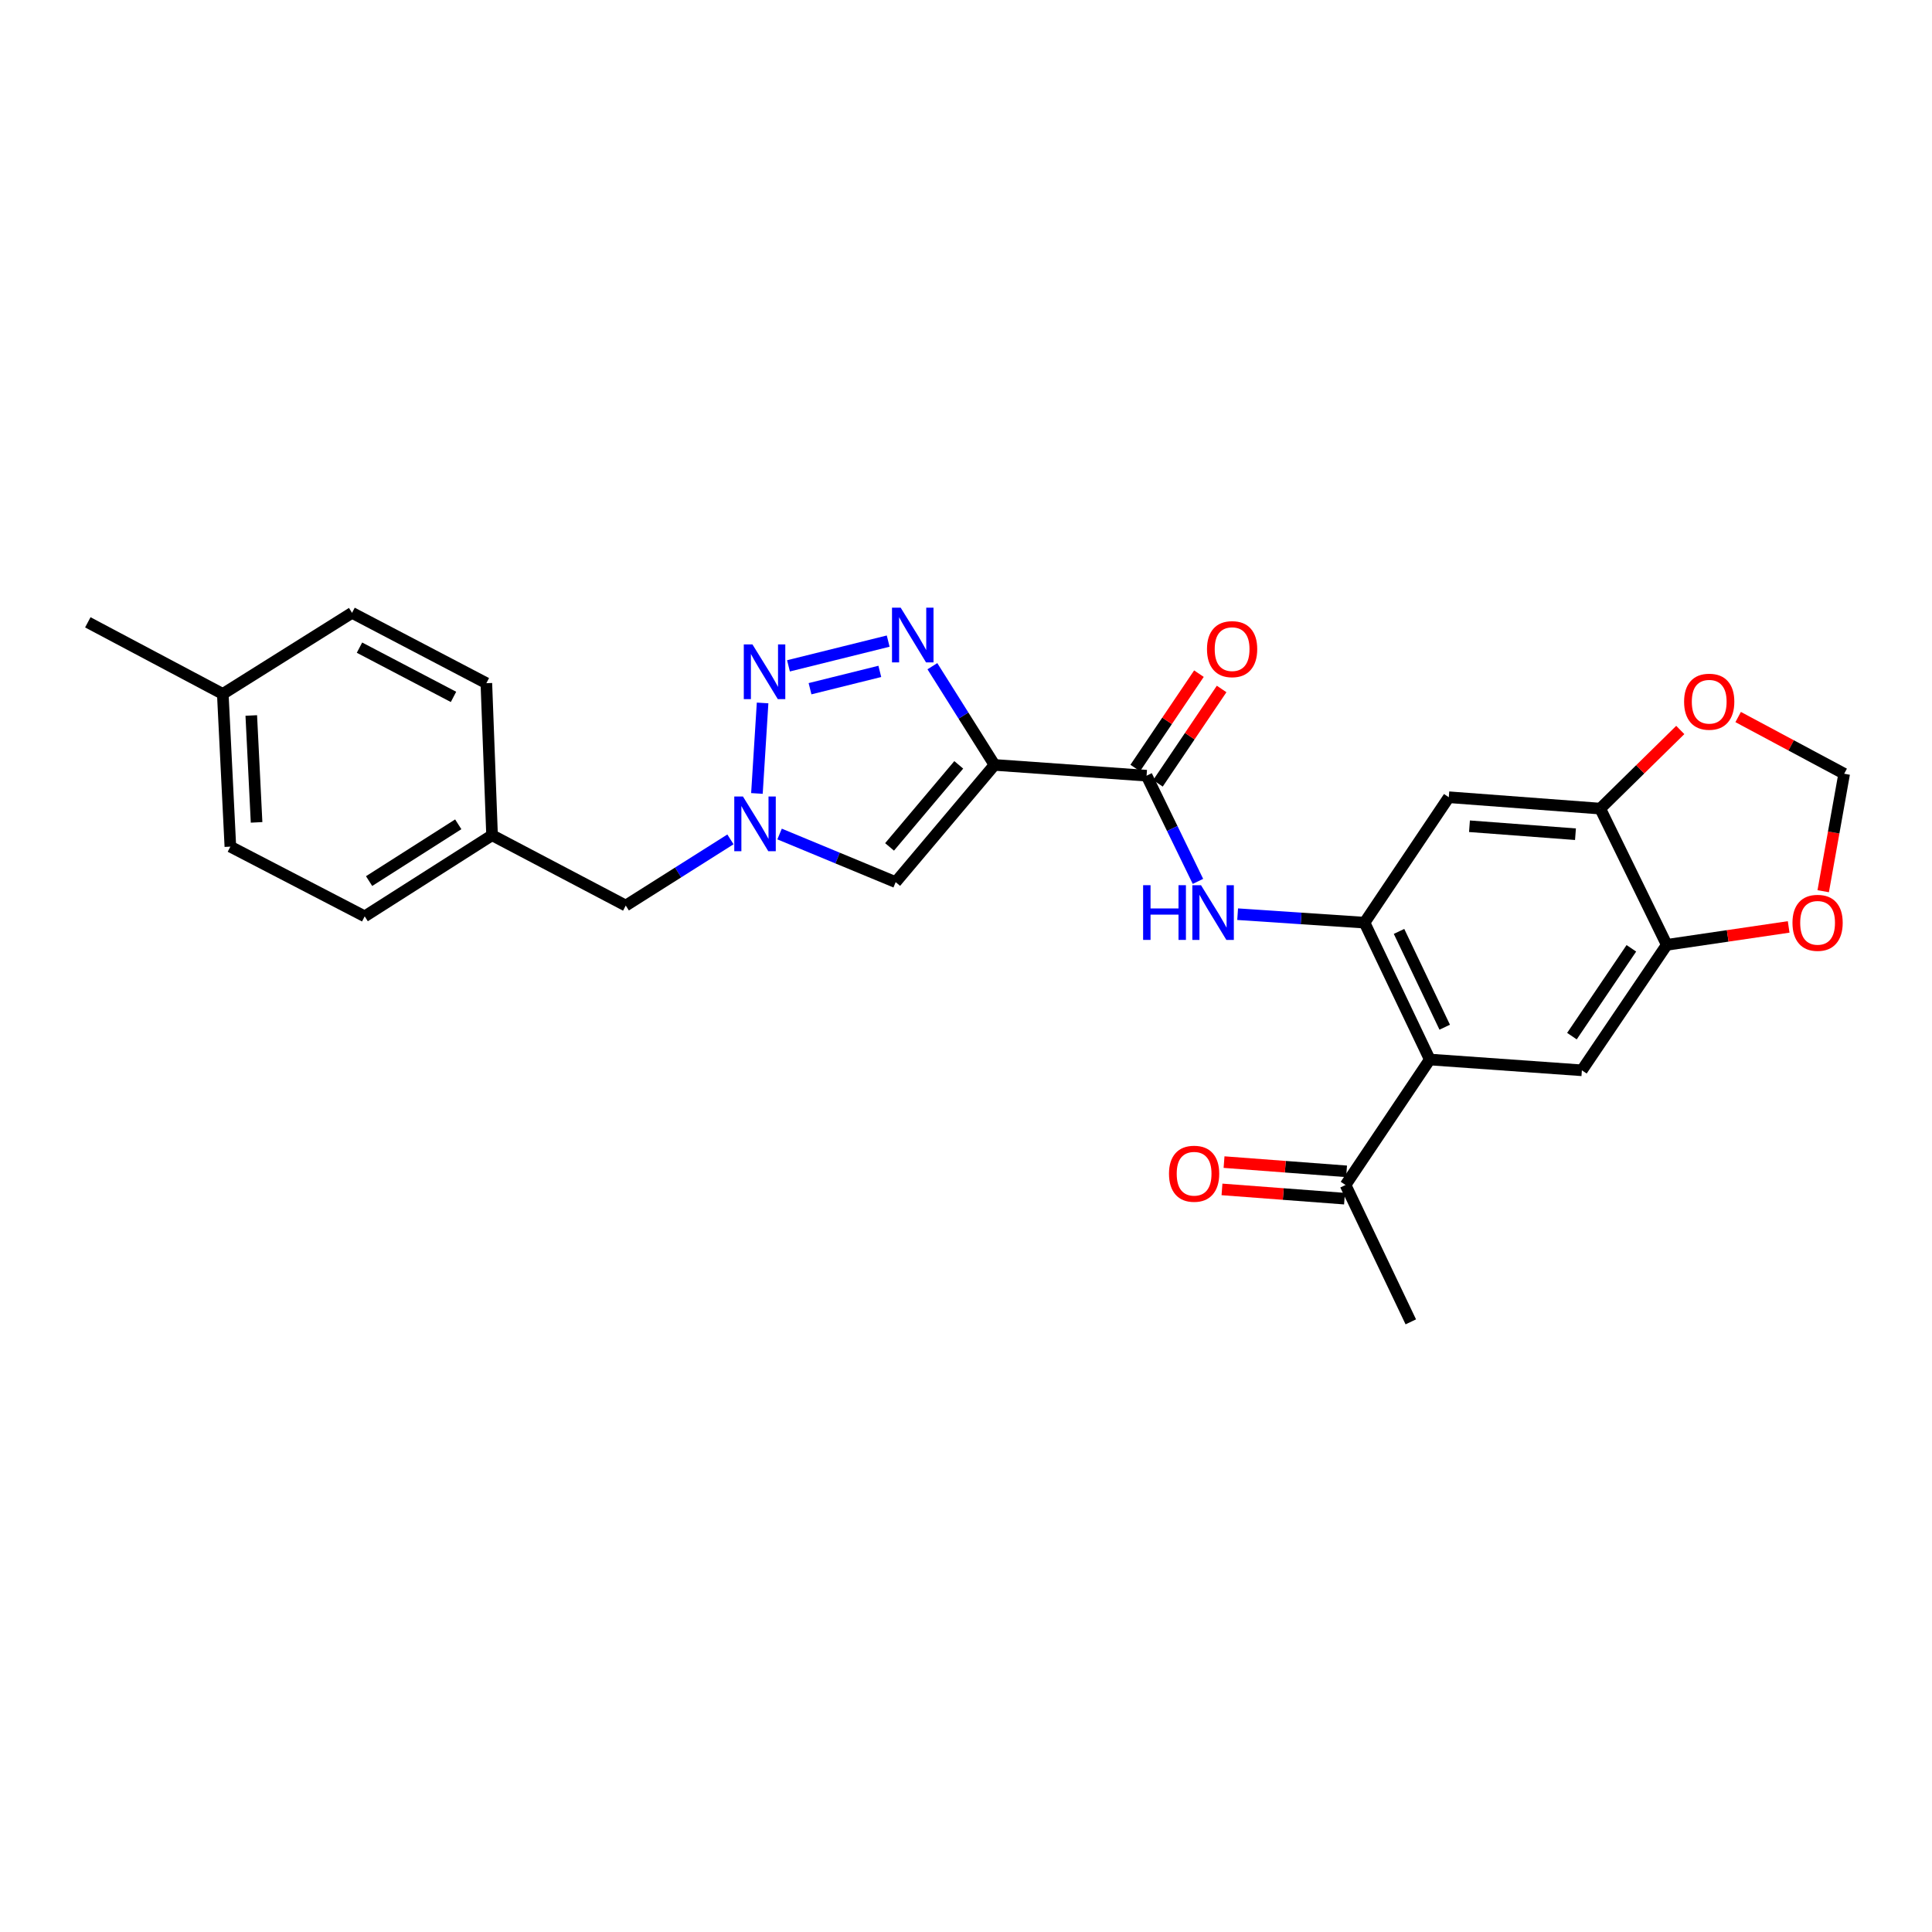 <?xml version='1.0' encoding='iso-8859-1'?>
<svg version='1.1' baseProfile='full'
              xmlns='http://www.w3.org/2000/svg'
                      xmlns:rdkit='http://www.rdkit.org/xml'
                      xmlns:xlink='http://www.w3.org/1999/xlink'
                  xml:space='preserve'
width='1000px' height='1000px' viewBox='0 0 1000 1000'>
<!-- END OF HEADER -->
<rect style='opacity:1.0;fill:#FFFFFF;stroke:none' width='1000' height='1000' x='0' y='0'> </rect>
<path class='bond-0' d='M 514.756,395.92 L 498.679,370.374' style='fill:none;fill-rule:evenodd;stroke:#000000;stroke-width:6px;stroke-linecap:butt;stroke-linejoin:miter;stroke-opacity:1' />
<path class='bond-0' d='M 498.679,370.374 L 482.601,344.827' style='fill:none;fill-rule:evenodd;stroke:#0000FF;stroke-width:6px;stroke-linecap:butt;stroke-linejoin:miter;stroke-opacity:1' />
<path class='bond-4' d='M 514.756,395.92 L 463.597,456.592' style='fill:none;fill-rule:evenodd;stroke:#000000;stroke-width:6px;stroke-linecap:butt;stroke-linejoin:miter;stroke-opacity:1' />
<path class='bond-4' d='M 496.247,395.884 L 460.435,438.354' style='fill:none;fill-rule:evenodd;stroke:#000000;stroke-width:6px;stroke-linecap:butt;stroke-linejoin:miter;stroke-opacity:1' />
<path class='bond-6' d='M 514.756,395.92 L 593.468,401.495' style='fill:none;fill-rule:evenodd;stroke:#000000;stroke-width:6px;stroke-linecap:butt;stroke-linejoin:miter;stroke-opacity:1' />
<path class='bond-1' d='M 459.724,331.836 L 408.117,344.64' style='fill:none;fill-rule:evenodd;stroke:#0000FF;stroke-width:6px;stroke-linecap:butt;stroke-linejoin:miter;stroke-opacity:1' />
<path class='bond-1' d='M 455.396,347.513 L 419.271,356.476' style='fill:none;fill-rule:evenodd;stroke:#0000FF;stroke-width:6px;stroke-linecap:butt;stroke-linejoin:miter;stroke-opacity:1' />
<path class='bond-27' d='M 394.718,363.845 L 391.784,410.69' style='fill:none;fill-rule:evenodd;stroke:#0000FF;stroke-width:6px;stroke-linecap:butt;stroke-linejoin:miter;stroke-opacity:1' />
<path class='bond-2' d='M 706.276,477.569 L 673.437,475.375' style='fill:none;fill-rule:evenodd;stroke:#000000;stroke-width:6px;stroke-linecap:butt;stroke-linejoin:miter;stroke-opacity:1' />
<path class='bond-2' d='M 673.437,475.375 L 640.599,473.181' style='fill:none;fill-rule:evenodd;stroke:#0000FF;stroke-width:6px;stroke-linecap:butt;stroke-linejoin:miter;stroke-opacity:1' />
<path class='bond-5' d='M 706.276,477.569 L 740.057,548.407' style='fill:none;fill-rule:evenodd;stroke:#000000;stroke-width:6px;stroke-linecap:butt;stroke-linejoin:miter;stroke-opacity:1' />
<path class='bond-5' d='M 724.136,482.094 L 747.783,531.68' style='fill:none;fill-rule:evenodd;stroke:#000000;stroke-width:6px;stroke-linecap:butt;stroke-linejoin:miter;stroke-opacity:1' />
<path class='bond-9' d='M 706.276,477.569 L 749.9,412.645' style='fill:none;fill-rule:evenodd;stroke:#000000;stroke-width:6px;stroke-linecap:butt;stroke-linejoin:miter;stroke-opacity:1' />
<path class='bond-3' d='M 403.509,431.686 L 433.553,444.139' style='fill:none;fill-rule:evenodd;stroke:#0000FF;stroke-width:6px;stroke-linecap:butt;stroke-linejoin:miter;stroke-opacity:1' />
<path class='bond-3' d='M 433.553,444.139 L 463.597,456.592' style='fill:none;fill-rule:evenodd;stroke:#000000;stroke-width:6px;stroke-linecap:butt;stroke-linejoin:miter;stroke-opacity:1' />
<path class='bond-17' d='M 378.08,434.459 L 350.985,451.589' style='fill:none;fill-rule:evenodd;stroke:#0000FF;stroke-width:6px;stroke-linecap:butt;stroke-linejoin:miter;stroke-opacity:1' />
<path class='bond-17' d='M 350.985,451.589 L 323.891,468.718' style='fill:none;fill-rule:evenodd;stroke:#000000;stroke-width:6px;stroke-linecap:butt;stroke-linejoin:miter;stroke-opacity:1' />
<path class='bond-8' d='M 740.057,548.407 L 818.776,553.989' style='fill:none;fill-rule:evenodd;stroke:#000000;stroke-width:6px;stroke-linecap:butt;stroke-linejoin:miter;stroke-opacity:1' />
<path class='bond-12' d='M 740.057,548.407 L 696.449,613.354' style='fill:none;fill-rule:evenodd;stroke:#000000;stroke-width:6px;stroke-linecap:butt;stroke-linejoin:miter;stroke-opacity:1' />
<path class='bond-7' d='M 593.468,401.495 L 606.762,428.849' style='fill:none;fill-rule:evenodd;stroke:#000000;stroke-width:6px;stroke-linecap:butt;stroke-linejoin:miter;stroke-opacity:1' />
<path class='bond-7' d='M 606.762,428.849 L 620.056,456.204' style='fill:none;fill-rule:evenodd;stroke:#0000FF;stroke-width:6px;stroke-linecap:butt;stroke-linejoin:miter;stroke-opacity:1' />
<path class='bond-16' d='M 599.342,405.46 L 615.828,381.037' style='fill:none;fill-rule:evenodd;stroke:#000000;stroke-width:6px;stroke-linecap:butt;stroke-linejoin:miter;stroke-opacity:1' />
<path class='bond-16' d='M 615.828,381.037 L 632.314,356.613' style='fill:none;fill-rule:evenodd;stroke:#FF0000;stroke-width:6px;stroke-linecap:butt;stroke-linejoin:miter;stroke-opacity:1' />
<path class='bond-16' d='M 587.594,397.53 L 604.08,373.107' style='fill:none;fill-rule:evenodd;stroke:#000000;stroke-width:6px;stroke-linecap:butt;stroke-linejoin:miter;stroke-opacity:1' />
<path class='bond-16' d='M 604.08,373.107 L 620.566,348.683' style='fill:none;fill-rule:evenodd;stroke:#FF0000;stroke-width:6px;stroke-linecap:butt;stroke-linejoin:miter;stroke-opacity:1' />
<path class='bond-28' d='M 818.776,553.989 L 862.723,489.05' style='fill:none;fill-rule:evenodd;stroke:#000000;stroke-width:6px;stroke-linecap:butt;stroke-linejoin:miter;stroke-opacity:1' />
<path class='bond-28' d='M 813.63,536.305 L 844.392,490.847' style='fill:none;fill-rule:evenodd;stroke:#000000;stroke-width:6px;stroke-linecap:butt;stroke-linejoin:miter;stroke-opacity:1' />
<path class='bond-11' d='M 749.9,412.645 L 828.281,418.535' style='fill:none;fill-rule:evenodd;stroke:#000000;stroke-width:6px;stroke-linecap:butt;stroke-linejoin:miter;stroke-opacity:1' />
<path class='bond-11' d='M 760.595,427.663 L 815.461,431.786' style='fill:none;fill-rule:evenodd;stroke:#000000;stroke-width:6px;stroke-linecap:butt;stroke-linejoin:miter;stroke-opacity:1' />
<path class='bond-10' d='M 862.723,489.05 L 828.281,418.535' style='fill:none;fill-rule:evenodd;stroke:#000000;stroke-width:6px;stroke-linecap:butt;stroke-linejoin:miter;stroke-opacity:1' />
<path class='bond-13' d='M 862.723,489.05 L 894.266,484.411' style='fill:none;fill-rule:evenodd;stroke:#000000;stroke-width:6px;stroke-linecap:butt;stroke-linejoin:miter;stroke-opacity:1' />
<path class='bond-13' d='M 894.266,484.411 L 925.809,479.771' style='fill:none;fill-rule:evenodd;stroke:#FF0000;stroke-width:6px;stroke-linecap:butt;stroke-linejoin:miter;stroke-opacity:1' />
<path class='bond-14' d='M 828.281,418.535 L 848.994,398.186' style='fill:none;fill-rule:evenodd;stroke:#000000;stroke-width:6px;stroke-linecap:butt;stroke-linejoin:miter;stroke-opacity:1' />
<path class='bond-14' d='M 848.994,398.186 L 869.708,377.837' style='fill:none;fill-rule:evenodd;stroke:#FF0000;stroke-width:6px;stroke-linecap:butt;stroke-linejoin:miter;stroke-opacity:1' />
<path class='bond-18' d='M 696.982,606.287 L 665.274,603.895' style='fill:none;fill-rule:evenodd;stroke:#000000;stroke-width:6px;stroke-linecap:butt;stroke-linejoin:miter;stroke-opacity:1' />
<path class='bond-18' d='M 665.274,603.895 L 633.566,601.503' style='fill:none;fill-rule:evenodd;stroke:#FF0000;stroke-width:6px;stroke-linecap:butt;stroke-linejoin:miter;stroke-opacity:1' />
<path class='bond-18' d='M 695.916,620.421 L 664.208,618.028' style='fill:none;fill-rule:evenodd;stroke:#000000;stroke-width:6px;stroke-linecap:butt;stroke-linejoin:miter;stroke-opacity:1' />
<path class='bond-18' d='M 664.208,618.028 L 632.5,615.636' style='fill:none;fill-rule:evenodd;stroke:#FF0000;stroke-width:6px;stroke-linecap:butt;stroke-linejoin:miter;stroke-opacity:1' />
<path class='bond-25' d='M 696.449,613.354 L 730.23,684.191' style='fill:none;fill-rule:evenodd;stroke:#000000;stroke-width:6px;stroke-linecap:butt;stroke-linejoin:miter;stroke-opacity:1' />
<path class='bond-30' d='M 943.688,461.292 L 949.117,430.893' style='fill:none;fill-rule:evenodd;stroke:#FF0000;stroke-width:6px;stroke-linecap:butt;stroke-linejoin:miter;stroke-opacity:1' />
<path class='bond-30' d='M 949.117,430.893 L 954.545,400.495' style='fill:none;fill-rule:evenodd;stroke:#000000;stroke-width:6px;stroke-linecap:butt;stroke-linejoin:miter;stroke-opacity:1' />
<path class='bond-15' d='M 899.665,371.137 L 927.105,385.816' style='fill:none;fill-rule:evenodd;stroke:#FF0000;stroke-width:6px;stroke-linecap:butt;stroke-linejoin:miter;stroke-opacity:1' />
<path class='bond-15' d='M 927.105,385.816 L 954.545,400.495' style='fill:none;fill-rule:evenodd;stroke:#000000;stroke-width:6px;stroke-linecap:butt;stroke-linejoin:miter;stroke-opacity:1' />
<path class='bond-19' d='M 323.891,468.718 L 254.691,432.315' style='fill:none;fill-rule:evenodd;stroke:#000000;stroke-width:6px;stroke-linecap:butt;stroke-linejoin:miter;stroke-opacity:1' />
<path class='bond-21' d='M 254.691,432.315 L 251.738,353.619' style='fill:none;fill-rule:evenodd;stroke:#000000;stroke-width:6px;stroke-linecap:butt;stroke-linejoin:miter;stroke-opacity:1' />
<path class='bond-22' d='M 254.691,432.315 L 188.767,474.301' style='fill:none;fill-rule:evenodd;stroke:#000000;stroke-width:6px;stroke-linecap:butt;stroke-linejoin:miter;stroke-opacity:1' />
<path class='bond-22' d='M 237.189,426.658 L 191.042,456.048' style='fill:none;fill-rule:evenodd;stroke:#000000;stroke-width:6px;stroke-linecap:butt;stroke-linejoin:miter;stroke-opacity:1' />
<path class='bond-20' d='M 115.316,359.179 L 119.237,438.221' style='fill:none;fill-rule:evenodd;stroke:#000000;stroke-width:6px;stroke-linecap:butt;stroke-linejoin:miter;stroke-opacity:1' />
<path class='bond-20' d='M 130.06,370.333 L 132.805,425.662' style='fill:none;fill-rule:evenodd;stroke:#000000;stroke-width:6px;stroke-linecap:butt;stroke-linejoin:miter;stroke-opacity:1' />
<path class='bond-26' d='M 115.316,359.179 L 45.455,322.114' style='fill:none;fill-rule:evenodd;stroke:#000000;stroke-width:6px;stroke-linecap:butt;stroke-linejoin:miter;stroke-opacity:1' />
<path class='bond-29' d='M 115.316,359.179 L 182.216,317.201' style='fill:none;fill-rule:evenodd;stroke:#000000;stroke-width:6px;stroke-linecap:butt;stroke-linejoin:miter;stroke-opacity:1' />
<path class='bond-24' d='M 251.738,353.619 L 182.216,317.201' style='fill:none;fill-rule:evenodd;stroke:#000000;stroke-width:6px;stroke-linecap:butt;stroke-linejoin:miter;stroke-opacity:1' />
<path class='bond-24' d='M 234.733,360.712 L 186.067,335.219' style='fill:none;fill-rule:evenodd;stroke:#000000;stroke-width:6px;stroke-linecap:butt;stroke-linejoin:miter;stroke-opacity:1' />
<path class='bond-23' d='M 188.767,474.301 L 119.237,438.221' style='fill:none;fill-rule:evenodd;stroke:#000000;stroke-width:6px;stroke-linecap:butt;stroke-linejoin:miter;stroke-opacity:1' />
<path  class='atom-1' d='M 466.18 314.521
L 475.46 329.521
Q 476.38 331.001, 477.86 333.681
Q 479.34 336.361, 479.42 336.521
L 479.42 314.521
L 483.18 314.521
L 483.18 342.841
L 479.3 342.841
L 469.34 326.441
Q 468.18 324.521, 466.94 322.321
Q 465.74 320.121, 465.38 319.441
L 465.38 342.841
L 461.7 342.841
L 461.7 314.521
L 466.18 314.521
' fill='#0000FF'/>
<path  class='atom-2' d='M 389.468 333.554
L 398.748 348.554
Q 399.668 350.034, 401.148 352.714
Q 402.628 355.394, 402.708 355.554
L 402.708 333.554
L 406.468 333.554
L 406.468 361.874
L 402.588 361.874
L 392.628 345.474
Q 391.468 343.554, 390.228 341.354
Q 389.028 339.154, 388.668 338.474
L 388.668 361.874
L 384.988 361.874
L 384.988 333.554
L 389.468 333.554
' fill='#0000FF'/>
<path  class='atom-4' d='M 384.539 412.257
L 393.819 427.257
Q 394.739 428.737, 396.219 431.417
Q 397.699 434.097, 397.779 434.257
L 397.779 412.257
L 401.539 412.257
L 401.539 440.577
L 397.659 440.577
L 387.699 424.177
Q 386.539 422.257, 385.299 420.057
Q 384.099 417.857, 383.739 417.177
L 383.739 440.577
L 380.059 440.577
L 380.059 412.257
L 384.539 412.257
' fill='#0000FF'/>
<path  class='atom-8' d='M 591.675 458.173
L 595.515 458.173
L 595.515 470.213
L 609.995 470.213
L 609.995 458.173
L 613.835 458.173
L 613.835 486.493
L 609.995 486.493
L 609.995 473.413
L 595.515 473.413
L 595.515 486.493
L 591.675 486.493
L 591.675 458.173
' fill='#0000FF'/>
<path  class='atom-8' d='M 621.635 458.173
L 630.915 473.173
Q 631.835 474.653, 633.315 477.333
Q 634.795 480.013, 634.875 480.173
L 634.875 458.173
L 638.635 458.173
L 638.635 486.493
L 634.755 486.493
L 624.795 470.093
Q 623.635 468.173, 622.395 465.973
Q 621.195 463.773, 620.835 463.093
L 620.835 486.493
L 617.155 486.493
L 617.155 458.173
L 621.635 458.173
' fill='#0000FF'/>
<path  class='atom-14' d='M 927.781 477.649
Q 927.781 470.849, 931.141 467.049
Q 934.501 463.249, 940.781 463.249
Q 947.061 463.249, 950.421 467.049
Q 953.781 470.849, 953.781 477.649
Q 953.781 484.529, 950.381 488.449
Q 946.981 492.329, 940.781 492.329
Q 934.541 492.329, 931.141 488.449
Q 927.781 484.569, 927.781 477.649
M 940.781 489.129
Q 945.101 489.129, 947.421 486.249
Q 949.781 483.329, 949.781 477.649
Q 949.781 472.089, 947.421 469.289
Q 945.101 466.449, 940.781 466.449
Q 936.461 466.449, 934.101 469.249
Q 931.781 472.049, 931.781 477.649
Q 931.781 483.369, 934.101 486.249
Q 936.461 489.129, 940.781 489.129
' fill='#FF0000'/>
<path  class='atom-15' d='M 871.684 363.204
Q 871.684 356.404, 875.044 352.604
Q 878.404 348.804, 884.684 348.804
Q 890.964 348.804, 894.324 352.604
Q 897.684 356.404, 897.684 363.204
Q 897.684 370.084, 894.284 374.004
Q 890.884 377.884, 884.684 377.884
Q 878.444 377.884, 875.044 374.004
Q 871.684 370.124, 871.684 363.204
M 884.684 374.684
Q 889.004 374.684, 891.324 371.804
Q 893.684 368.884, 893.684 363.204
Q 893.684 357.644, 891.324 354.844
Q 889.004 352.004, 884.684 352.004
Q 880.364 352.004, 878.004 354.804
Q 875.684 357.604, 875.684 363.204
Q 875.684 368.924, 878.004 371.804
Q 880.364 374.684, 884.684 374.684
' fill='#FF0000'/>
<path  class='atom-17' d='M 624.738 335.99
Q 624.738 329.19, 628.098 325.39
Q 631.458 321.59, 637.738 321.59
Q 644.018 321.59, 647.378 325.39
Q 650.738 329.19, 650.738 335.99
Q 650.738 342.87, 647.338 346.79
Q 643.938 350.67, 637.738 350.67
Q 631.498 350.67, 628.098 346.79
Q 624.738 342.91, 624.738 335.99
M 637.738 347.47
Q 642.058 347.47, 644.378 344.59
Q 646.738 341.67, 646.738 335.99
Q 646.738 330.43, 644.378 327.63
Q 642.058 324.79, 637.738 324.79
Q 633.418 324.79, 631.058 327.59
Q 628.738 330.39, 628.738 335.99
Q 628.738 341.71, 631.058 344.59
Q 633.418 347.47, 637.738 347.47
' fill='#FF0000'/>
<path  class='atom-19' d='M 605.068 607.52
Q 605.068 600.72, 608.428 596.92
Q 611.788 593.12, 618.068 593.12
Q 624.348 593.12, 627.708 596.92
Q 631.068 600.72, 631.068 607.52
Q 631.068 614.4, 627.668 618.32
Q 624.268 622.2, 618.068 622.2
Q 611.828 622.2, 608.428 618.32
Q 605.068 614.44, 605.068 607.52
M 618.068 619
Q 622.388 619, 624.708 616.12
Q 627.068 613.2, 627.068 607.52
Q 627.068 601.96, 624.708 599.16
Q 622.388 596.32, 618.068 596.32
Q 613.748 596.32, 611.388 599.12
Q 609.068 601.92, 609.068 607.52
Q 609.068 613.24, 611.388 616.12
Q 613.748 619, 618.068 619
' fill='#FF0000'/>
</svg>
